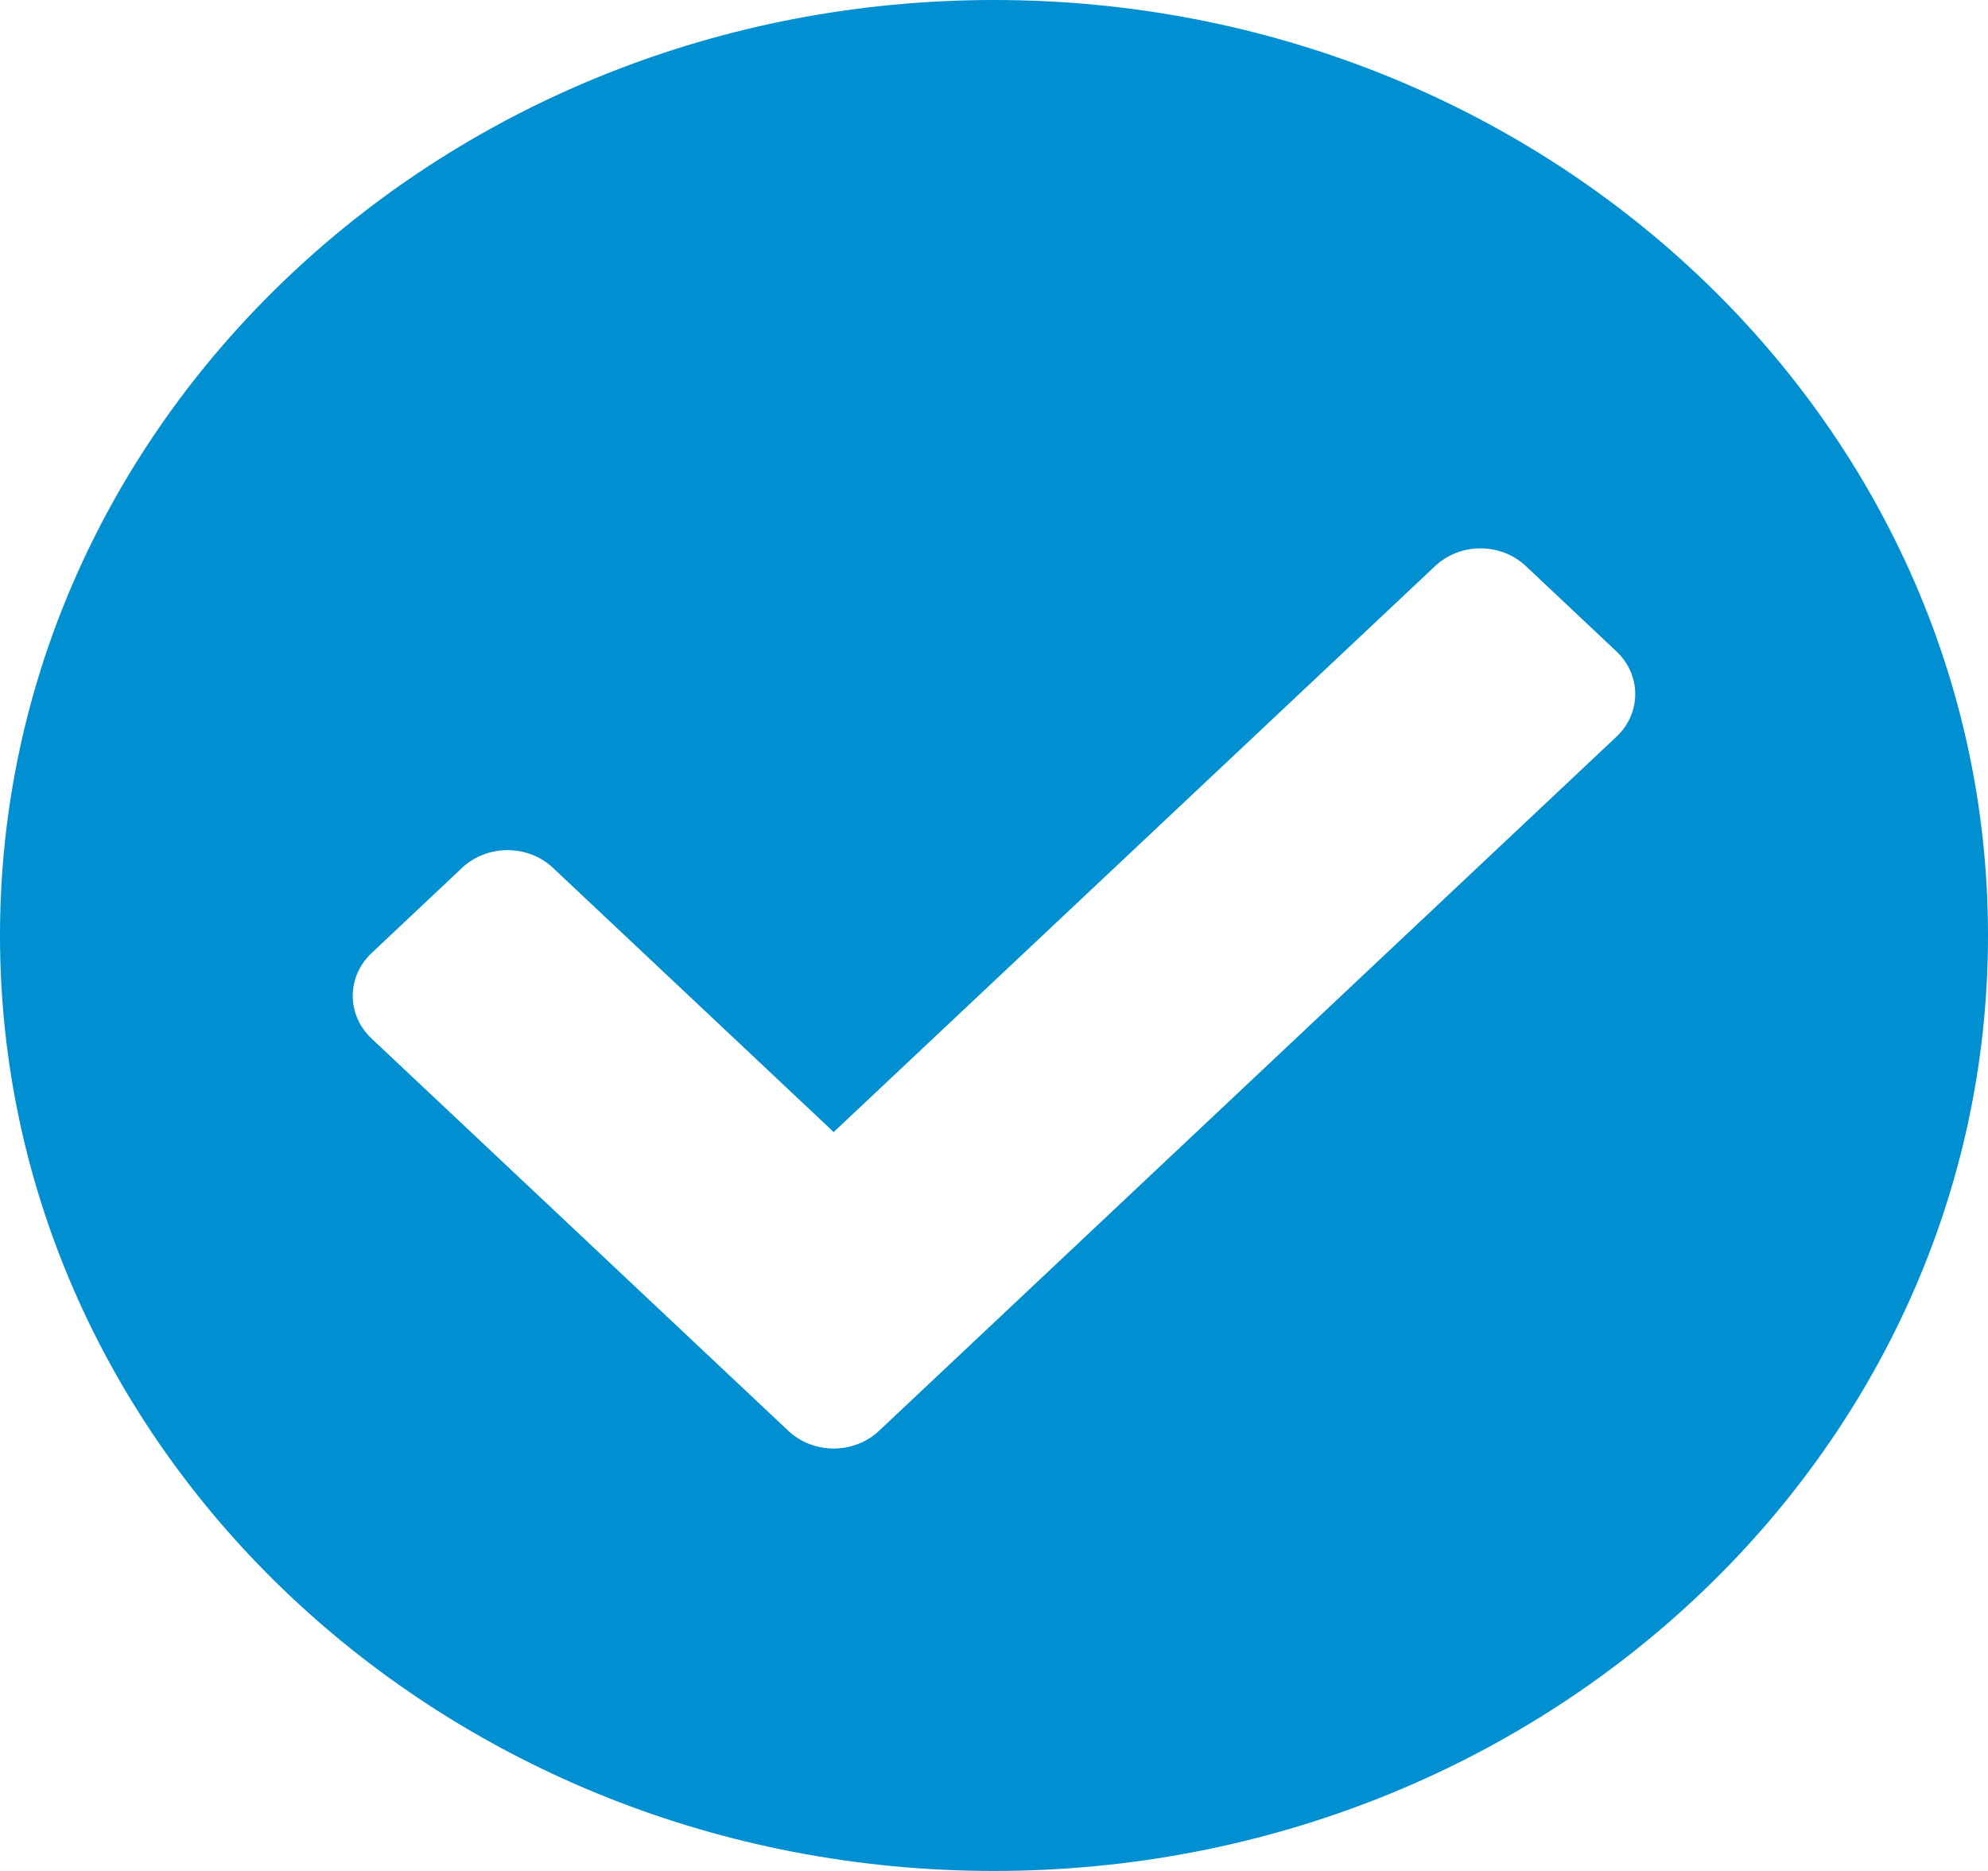 <svg width="17" height="16" viewBox="0 0 17 16" fill="none" xmlns="http://www.w3.org/2000/svg">
<path d="M17 8C17 12.418 13.194 16 8.5 16C3.806 16 0 12.418 0 8C0 3.582 3.806 0 8.5 0C13.194 0 17 3.582 17 8ZM7.517 12.236L13.823 6.3C14.037 6.099 14.037 5.772 13.823 5.571L13.048 4.841C12.834 4.639 12.486 4.639 12.272 4.841L7.129 9.681L4.728 7.421C4.514 7.22 4.166 7.22 3.952 7.421L3.177 8.151C2.963 8.353 2.963 8.68 3.177 8.881L6.741 12.236C6.955 12.438 7.303 12.438 7.517 12.236Z" fill="#008FD0"/>
</svg>
